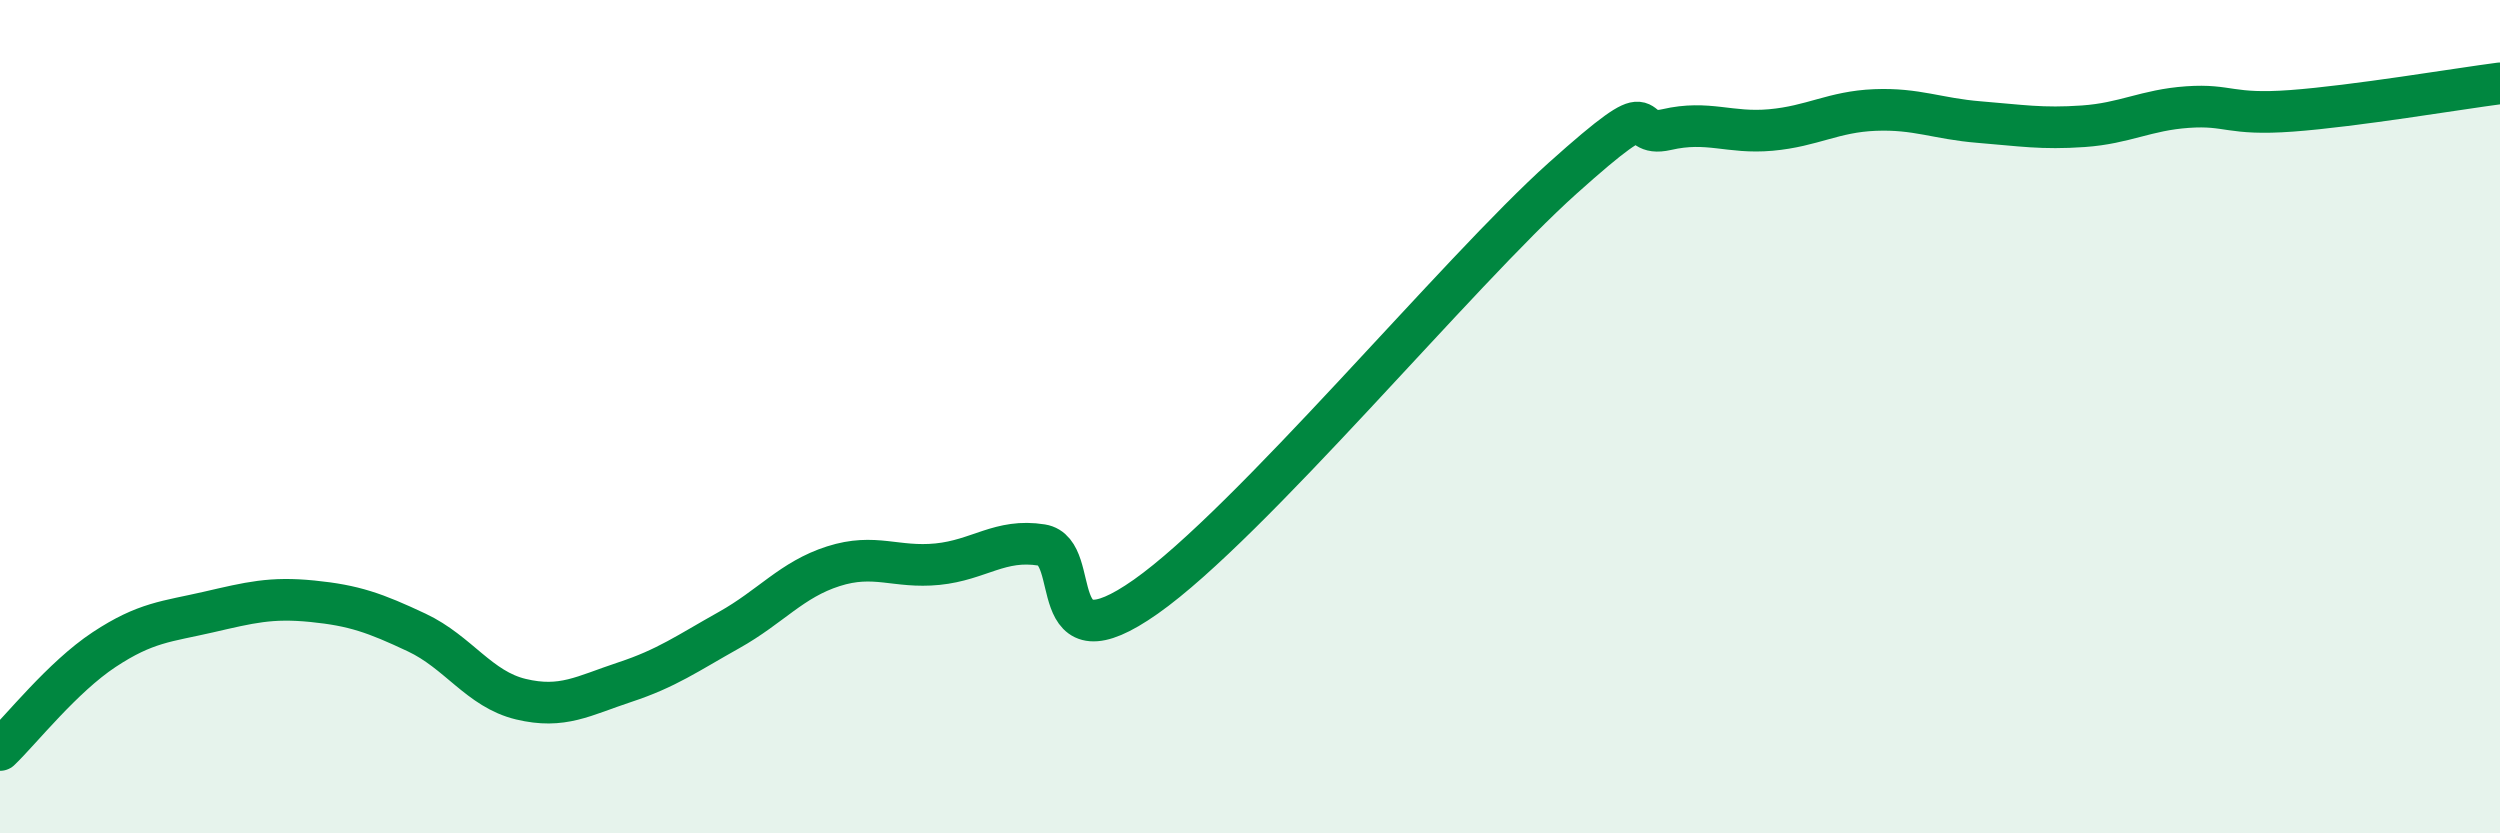 
    <svg width="60" height="20" viewBox="0 0 60 20" xmlns="http://www.w3.org/2000/svg">
      <path
        d="M 0,18 C 0.5,17.52 1.5,16.25 2.5,15.59 C 3.5,14.93 4,14.92 5,14.69 C 6,14.46 6.5,14.33 7.5,14.43 C 8.5,14.53 9,14.71 10,15.18 C 11,15.65 11.5,16.54 12.5,16.78 C 13.5,17.02 14,16.7 15,16.37 C 16,16.04 16.5,15.68 17.5,15.12 C 18.5,14.56 19,13.91 20,13.59 C 21,13.27 21.5,13.64 22.5,13.54 C 23.5,13.44 24,12.92 25,13.08 C 26,13.24 25,16.08 27.5,14.32 C 30,12.56 35,6.52 37.5,4.28 C 40,2.04 39,3.34 40,3.11 C 41,2.88 41.5,3.21 42.5,3.12 C 43.5,3.03 44,2.68 45,2.64 C 46,2.6 46.5,2.85 47.5,2.93 C 48.5,3.01 49,3.1 50,3.03 C 51,2.96 51.5,2.64 52.5,2.57 C 53.5,2.5 53.5,2.77 55,2.66 C 56.5,2.55 59,2.13 60,2L60 20L0 20Z"
        fill="#008740"
        opacity="0.1"
        stroke-linecap="round"
        stroke-linejoin="round"
      />
      <path
        d="M 0,18 C 0.5,17.52 1.5,16.25 2.5,15.59 C 3.5,14.93 4,14.92 5,14.69 C 6,14.46 6.5,14.33 7.5,14.43 C 8.5,14.53 9,14.71 10,15.18 C 11,15.65 11.5,16.54 12.5,16.78 C 13.5,17.02 14,16.7 15,16.37 C 16,16.04 16.5,15.68 17.5,15.12 C 18.5,14.56 19,13.91 20,13.59 C 21,13.27 21.5,13.64 22.5,13.54 C 23.5,13.44 24,12.92 25,13.08 C 26,13.24 25,16.08 27.5,14.32 C 30,12.56 35,6.52 37.5,4.28 C 40,2.04 39,3.34 40,3.11 C 41,2.88 41.5,3.21 42.5,3.12 C 43.5,3.03 44,2.68 45,2.64 C 46,2.6 46.5,2.85 47.5,2.93 C 48.5,3.01 49,3.1 50,3.03 C 51,2.96 51.5,2.64 52.5,2.57 C 53.5,2.5 53.5,2.77 55,2.66 C 56.5,2.55 59,2.13 60,2"
        stroke="#008740"
        stroke-width="1"
        fill="none"
        stroke-linecap="round"
        stroke-linejoin="round"
      />
    </svg>
  
